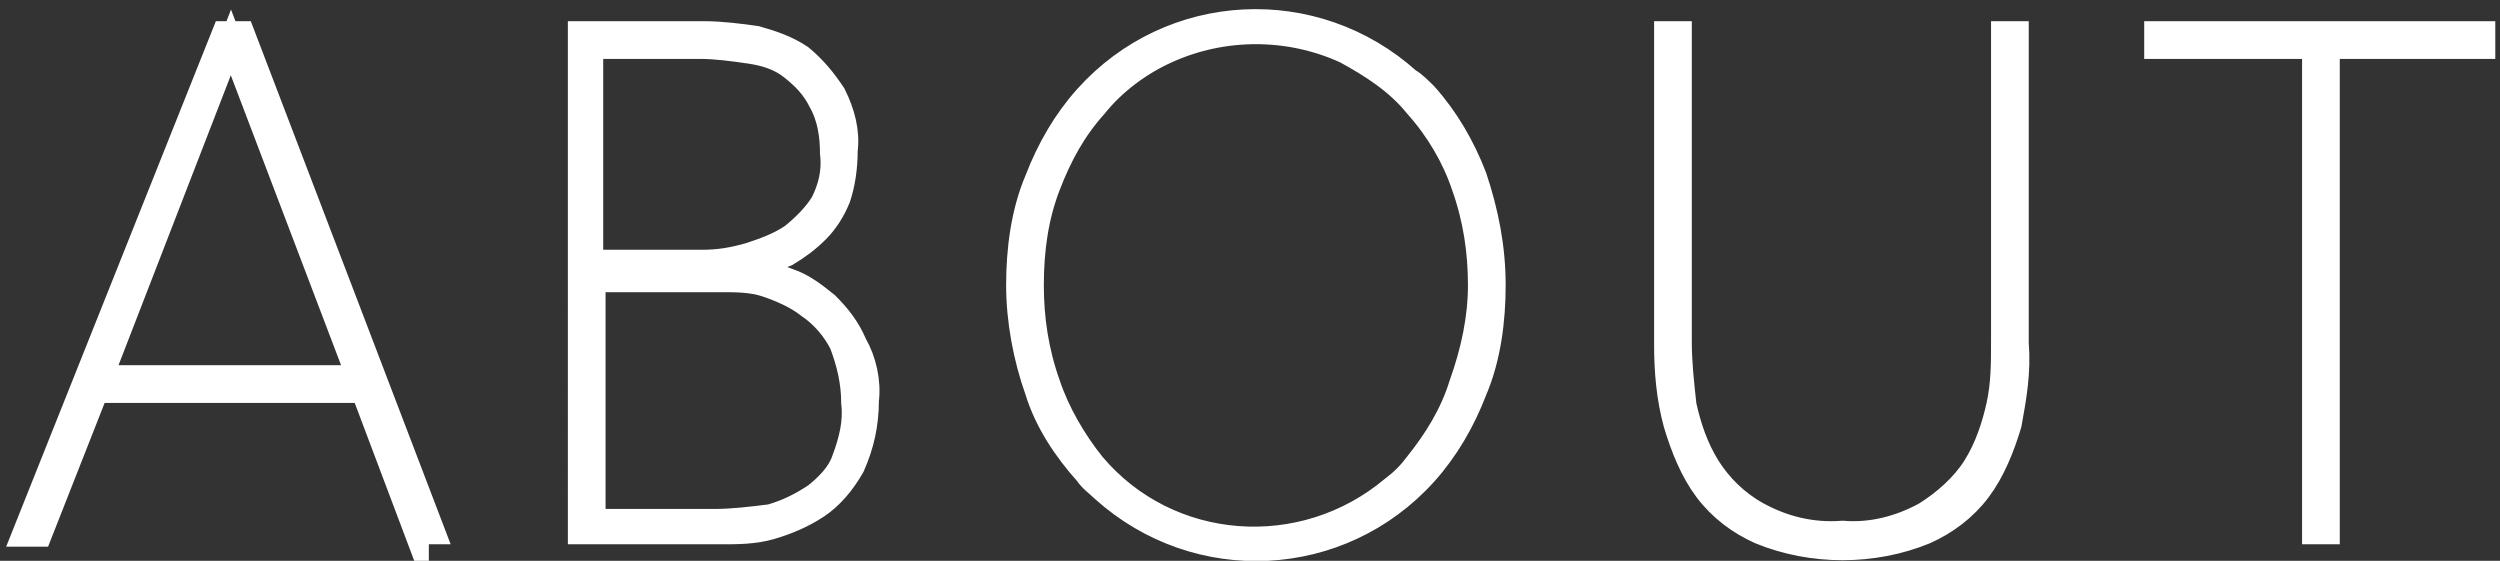 <?xml version="1.0" encoding="utf-8"?>
<!-- Generator: Adobe Illustrator 23.0.2, SVG Export Plug-In . SVG Version: 6.00 Build 0)  -->
<svg version="1.1" id="レイヤー_1" xmlns="http://www.w3.org/2000/svg" xmlns:xlink="http://www.w3.org/1999/xlink" x="0px"
	 y="0px" viewBox="0 0 106.1 23.8" style="enable-background:new 0 0 106.1 23.8;" xml:space="preserve">
<rect x="0" y="0" width="106.1" height="23.8" fill="#333333" stroke="none"/>
<style type="text/css">
	.st0{fill:#FFFFFF;stroke:#FFFFFF;stroke-miterlimit:10;}
</style>
<title>txt_menu-2</title>
<g id="MENU">
	<path class="st0" d="M17.7,22.7l-2.3-6.1H4.1l-2.4,6.1H1L9.5,1.4h0.8l8.1,21.2H17.7z M9.8,1.8L4.3,16h10.9L9.8,1.8z M36.8,17
		c0,1-0.2,1.9-0.6,2.8c-0.4,0.7-0.9,1.3-1.5,1.7c-0.6,0.4-1.3,0.7-2,0.9c-0.7,0.2-1.4,0.2-2.1,0.2h-6V1.4h5.3c0.7,0,1.5,0.1,2.2,0.2
		c0.7,0.2,1.3,0.4,1.9,0.8C34.6,2.9,35,3.4,35.4,4c0.4,0.8,0.6,1.6,0.5,2.4c0,0.7-0.1,1.4-0.3,2c-0.2,0.5-0.5,1-0.9,1.4
		c-0.4,0.4-0.8,0.7-1.3,1c-0.5,0.2-1,0.4-1.5,0.6v0.1c0.6,0.1,1.1,0.2,1.6,0.4c0.6,0.2,1.1,0.6,1.6,1c0.5,0.5,0.9,1,1.2,1.7
		C36.7,15.3,36.9,16.2,36.8,17z M35.3,6.5c0-0.7-0.1-1.5-0.5-2.2c-0.3-0.6-0.7-1-1.2-1.4c-0.5-0.4-1.1-0.6-1.8-0.7
		C31.1,2.1,30.4,2,29.7,2h-4.6v9.1h4.7c0.7,0,1.3-0.1,2-0.3c0.6-0.2,1.2-0.4,1.8-0.8c0.5-0.4,1-0.9,1.3-1.4
		C35.2,8,35.4,7.3,35.3,6.5z M36.2,17.1c0-0.9-0.2-1.7-0.5-2.5c-0.3-0.6-0.8-1.2-1.4-1.6c-0.5-0.4-1.2-0.7-1.8-0.9
		c-0.6-0.2-1.3-0.2-1.9-0.2h-5.4v10.2h5.1c0.8,0,1.6-0.1,2.4-0.2c0.7-0.2,1.3-0.5,1.9-0.9c0.5-0.4,1-0.9,1.2-1.5
		C36.1,18.7,36.3,17.9,36.2,17.1L36.2,17.1z M63.4,12.1c0,1.5-0.2,3.1-0.8,4.5c-0.5,1.3-1.2,2.5-2.1,3.5c-3.6,4-9.7,4.3-13.7,0.7
		c-0.2-0.2-0.5-0.4-0.7-0.7c-0.9-1-1.7-2.2-2.1-3.5c-0.5-1.4-0.8-3-0.8-4.5c0-1.5,0.2-3.1,0.8-4.5c0.5-1.3,1.2-2.5,2.1-3.5
		c3.6-4,9.7-4.3,13.7-0.7C60,3.5,60.3,3.8,60.5,4c0.9,1,1.6,2.2,2.1,3.5C63.1,9,63.4,10.5,63.4,12.1z M62.8,12.1
		c0-1.4-0.2-2.8-0.7-4.2c-0.4-1.2-1.1-2.4-2-3.4c-0.8-1-1.9-1.7-3-2.3c-2.4-1.1-5.2-1.1-7.6,0c-1.1,0.5-2.2,1.3-3,2.3
		c-0.9,1-1.5,2.1-2,3.4c-0.5,1.3-0.7,2.7-0.7,4.2c0,1.4,0.2,2.8,0.7,4.2c0.4,1.2,1.1,2.4,1.9,3.4c3.2,3.8,8.9,4.2,12.7,1
		c0.4-0.3,0.7-0.6,1-1c0.8-1,1.5-2.1,1.9-3.4C62.5,14.9,62.8,13.5,62.8,12.1z M85.3,18C85,19,84.6,20,84,20.8
		c-0.6,0.8-1.4,1.4-2.3,1.8c-2.2,0.9-4.8,0.9-7,0c-0.9-0.4-1.7-1-2.3-1.8c-0.6-0.8-1-1.8-1.3-2.8c-0.3-1.1-0.4-2.2-0.4-3.4V1.4h0.6
		v13.1c0,0.9,0.1,1.8,0.2,2.7c0.2,0.9,0.5,1.8,1,2.6c0.5,0.8,1.2,1.5,2.1,2c1.1,0.6,2.3,0.9,3.6,0.8c1.2,0.1,2.4-0.2,3.5-0.8
		c0.8-0.5,1.6-1.2,2.1-2c0.5-0.8,0.8-1.7,1-2.6c0.2-0.9,0.2-1.8,0.2-2.7V1.4h0.6v13.2C85.7,15.8,85.5,16.9,85.3,18z M98.8,2v20.6
		h-0.6V2h-6.7V1.4h13.9V2L98.8,2z"/>
</g>
</svg>
